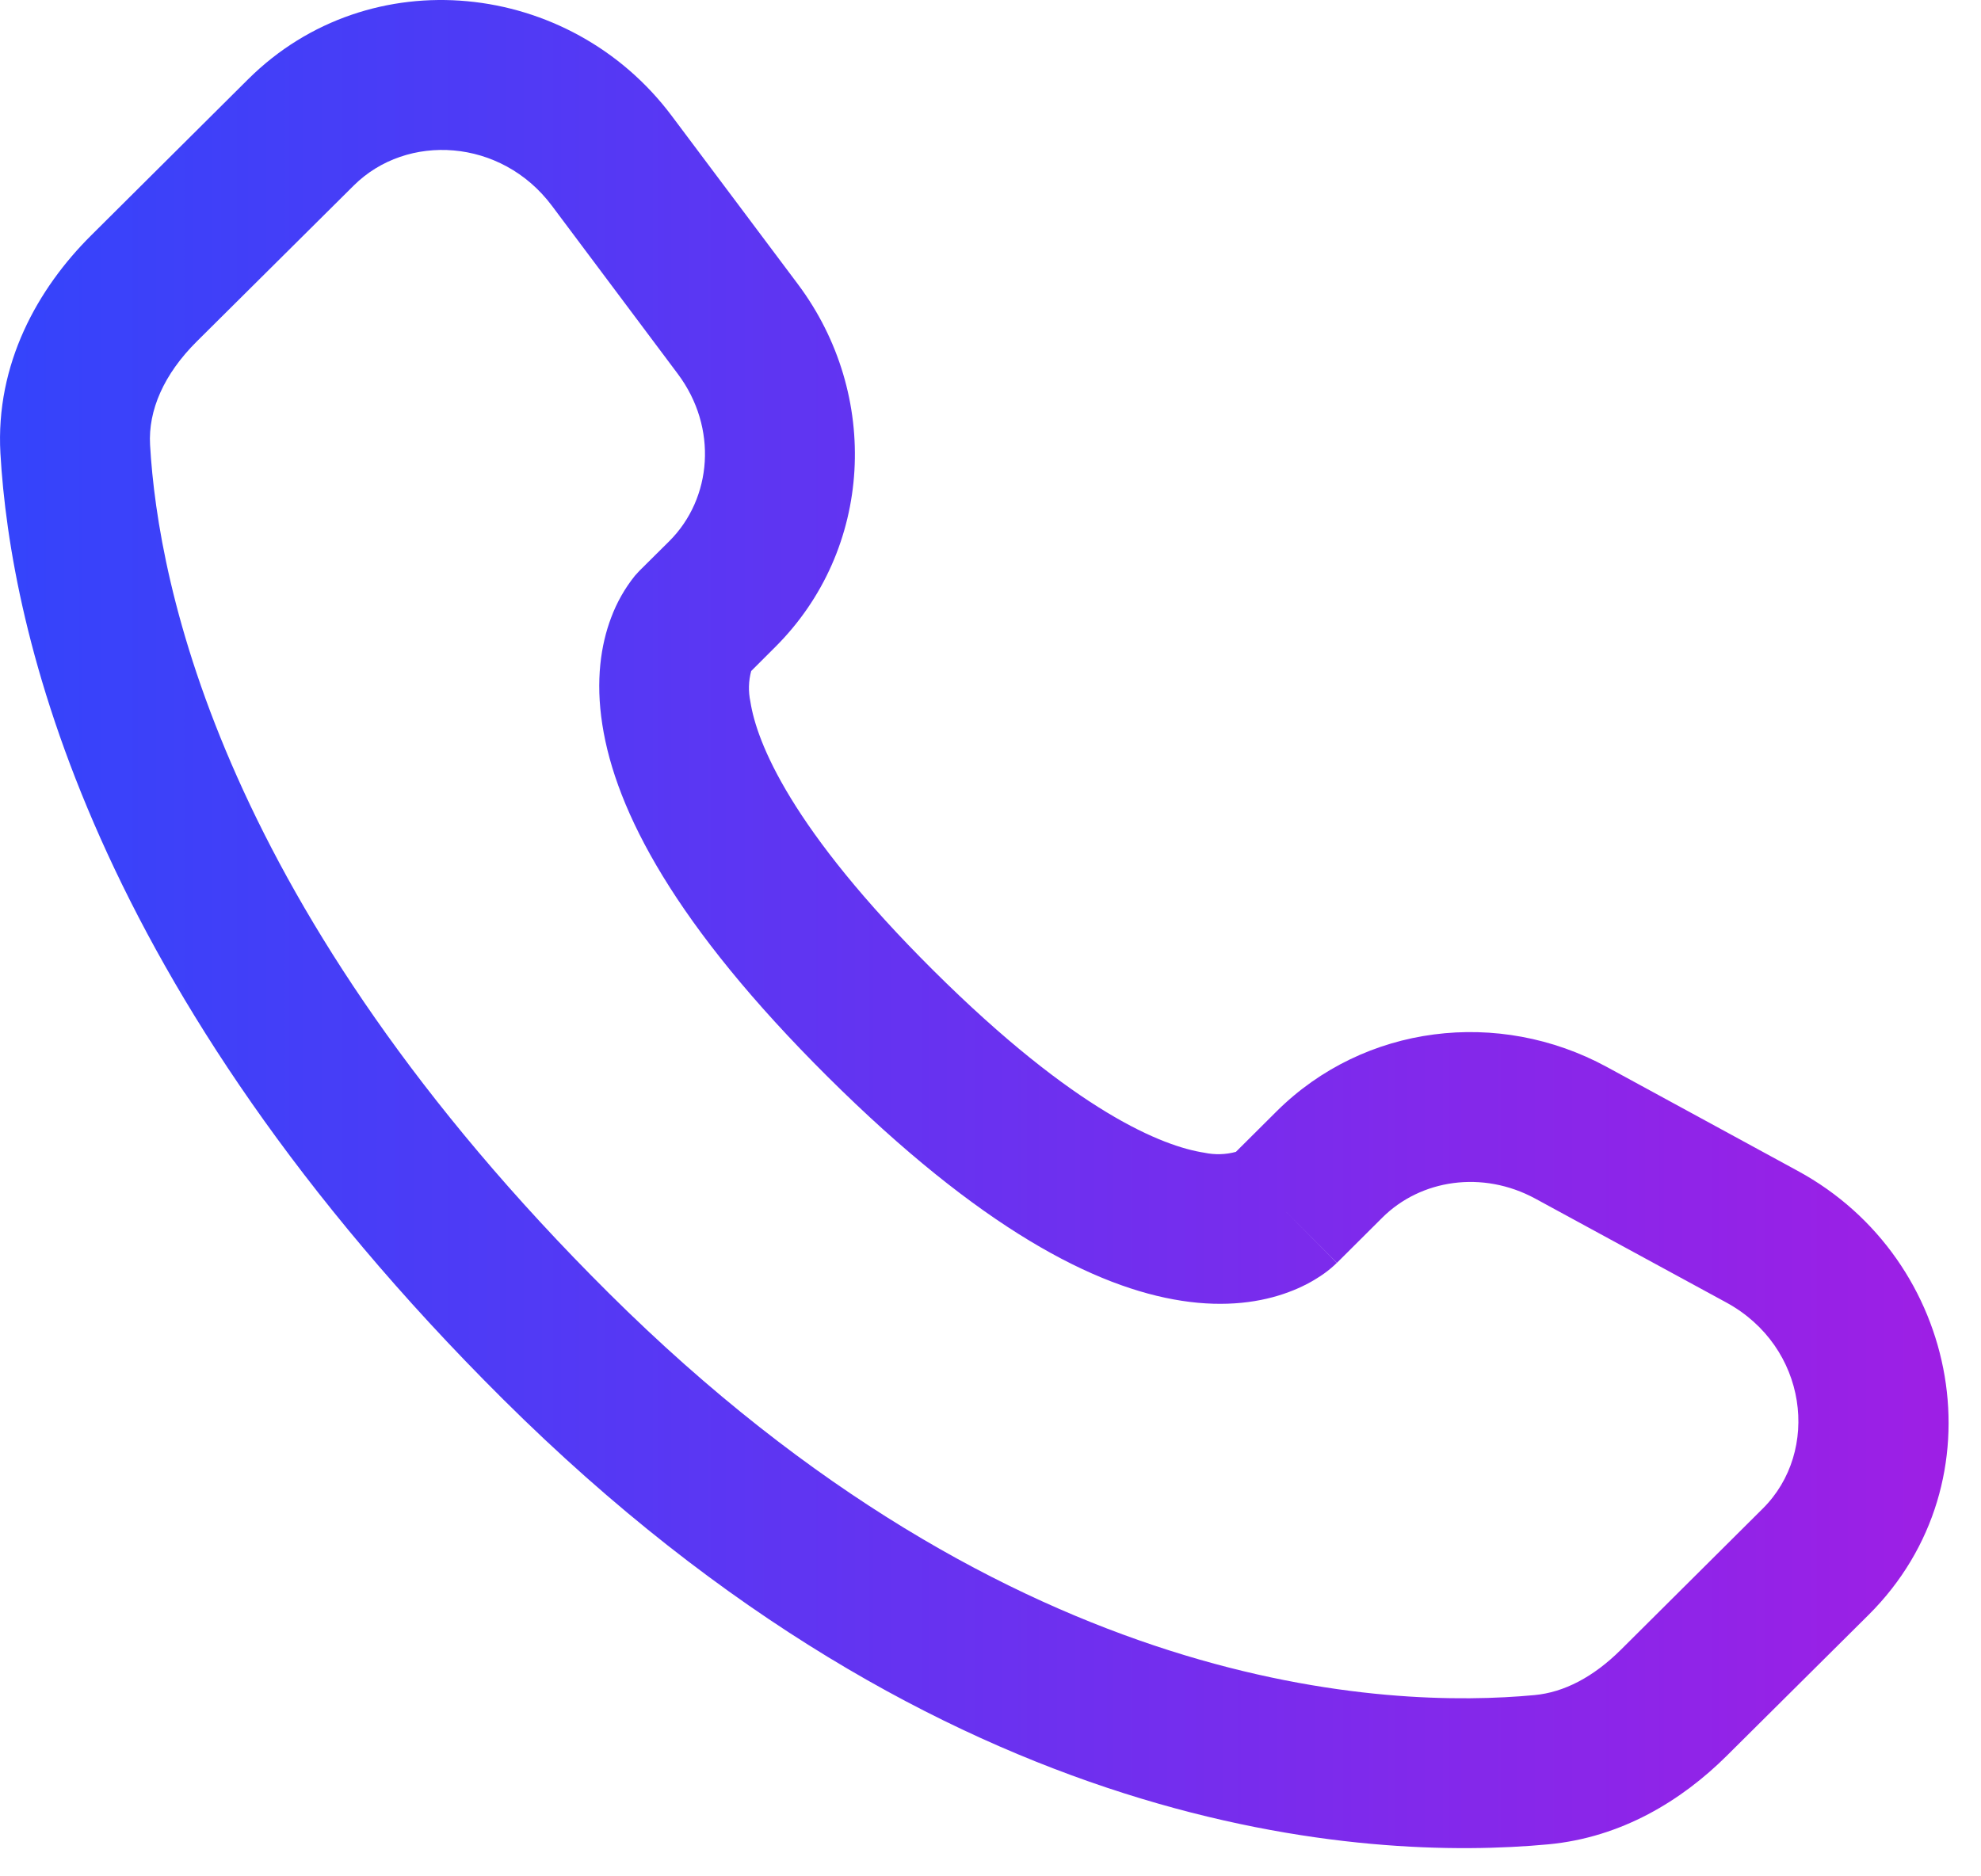 <svg width="57" height="54" viewBox="0 0 57 54" fill="none" xmlns="http://www.w3.org/2000/svg">
<path fill-rule="evenodd" clip-rule="evenodd" d="M7.139 2.281C10.638 -1.198 16.399 -0.58 19.329 3.336L22.957 8.177C25.343 11.363 25.131 15.813 22.299 18.628L21.614 19.312C21.537 19.599 21.529 19.901 21.591 20.192C21.773 21.365 22.753 23.849 26.858 27.931C30.964 32.014 33.465 32.992 34.655 33.175C34.955 33.239 35.266 33.23 35.561 33.15L36.734 31.982C39.252 29.481 43.117 29.012 46.233 30.706L51.724 33.696C56.431 36.249 57.618 42.643 53.766 46.475L49.68 50.535C48.392 51.814 46.661 52.881 44.551 53.079C39.347 53.565 27.224 52.944 14.479 40.274C2.585 28.446 0.302 18.131 0.012 13.048C-0.132 10.477 1.081 8.304 2.628 6.769L7.139 2.281ZM15.879 5.92C14.421 3.974 11.707 3.819 10.178 5.34L5.664 9.825C4.715 10.768 4.261 11.809 4.318 12.803C4.548 16.843 6.388 26.149 17.52 37.218C29.199 48.827 39.983 49.175 44.151 48.784C45.002 48.706 45.848 48.264 46.638 47.479L50.721 43.416C52.383 41.766 52.017 38.759 49.666 37.482L44.174 34.495C42.657 33.673 40.88 33.943 39.776 35.041L38.468 36.344L36.944 34.814C38.468 36.344 38.465 36.347 38.462 36.347L38.459 36.352L38.45 36.361L38.43 36.378L38.387 36.419C38.265 36.53 38.134 36.632 37.996 36.723C37.766 36.876 37.461 37.045 37.079 37.186C36.303 37.477 35.273 37.632 34.003 37.436C31.51 37.054 28.207 35.355 23.817 30.991C19.429 26.626 17.716 23.343 17.331 20.853C17.132 19.582 17.29 18.553 17.584 17.777C17.746 17.341 17.977 16.933 18.268 16.57L18.36 16.469L18.4 16.426L18.417 16.409L18.426 16.4L18.432 16.394L19.26 15.572C20.49 14.344 20.663 12.312 19.504 10.762L15.879 5.92Z" fill="url(#paint0_linear_1666_6855)"/>
<defs>
<linearGradient id="paint0_linear_1666_6855" x1="0" y1="53.188" x2="56.067" y2="53.188" gradientUnits="userSpaceOnUse">
<stop stop-color="#3444FB"/>
<stop offset="1" stop-color="#9E1FE5"/>
</linearGradient>
</defs>
</svg>
